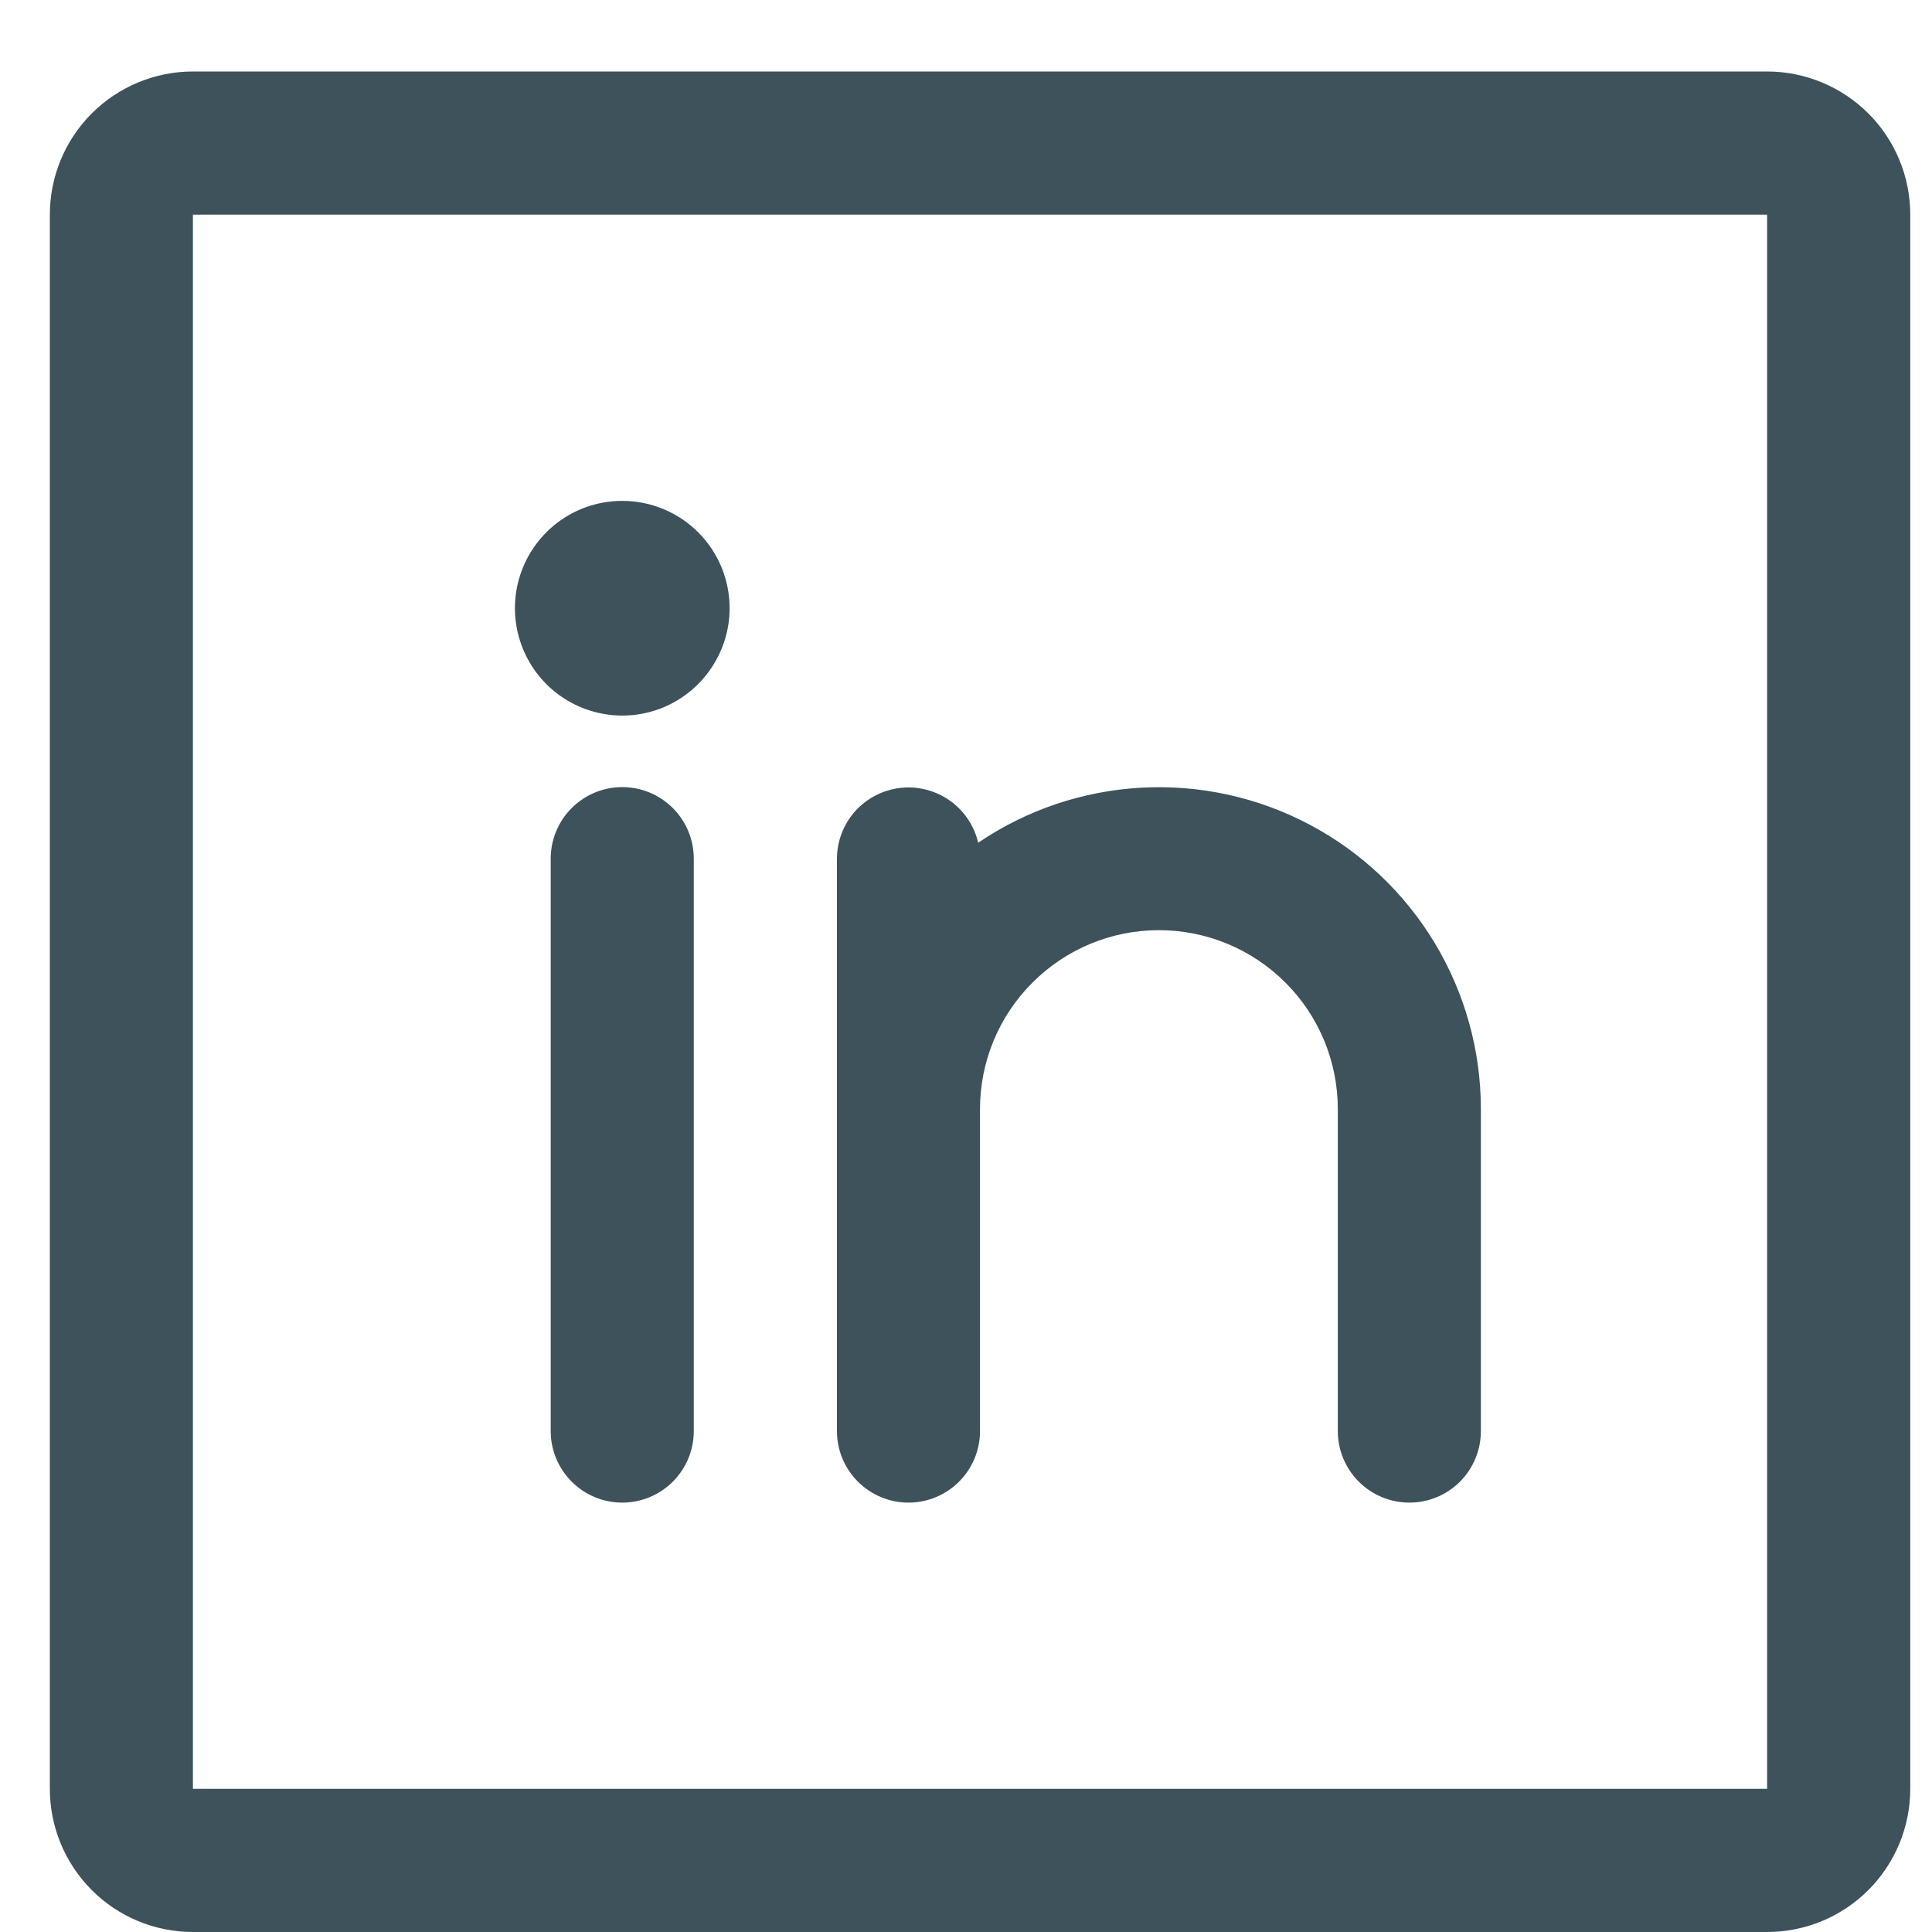 <svg width="20" height="20" viewBox="0 0 20 20" fill="none" xmlns="http://www.w3.org/2000/svg">
    <path d="M18.293 0.74H1.997C1.604 0.74 1.227 0.897 0.95 1.174C0.672 1.452 0.516 1.829 0.516 2.222V18.518C0.516 18.911 0.672 19.288 0.95 19.566C1.227 19.844 1.604 20 1.997 20H18.293C18.686 20 19.063 19.844 19.341 19.566C19.619 19.288 19.775 18.911 19.775 18.518V2.222C19.775 1.829 19.619 1.452 19.341 1.174C19.063 0.897 18.686 0.74 18.293 0.74ZM18.293 18.518H1.997V2.222H18.293V18.518ZM7.182 8.889V14.815C7.182 15.011 7.104 15.199 6.965 15.338C6.826 15.477 6.638 15.555 6.442 15.555C6.245 15.555 6.057 15.477 5.918 15.338C5.779 15.199 5.701 15.011 5.701 14.815V8.889C5.701 8.692 5.779 8.504 5.918 8.365C6.057 8.226 6.245 8.148 6.442 8.148C6.638 8.148 6.826 8.226 6.965 8.365C7.104 8.504 7.182 8.692 7.182 8.889ZM15.33 11.481V14.815C15.33 15.011 15.252 15.199 15.114 15.338C14.975 15.477 14.786 15.555 14.59 15.555C14.393 15.555 14.205 15.477 14.066 15.338C13.927 15.199 13.849 15.011 13.849 14.815V11.481C13.849 10.99 13.654 10.519 13.307 10.172C12.959 9.824 12.488 9.629 11.997 9.629C11.506 9.629 11.035 9.824 10.688 10.172C10.34 10.519 10.145 10.99 10.145 11.481V14.815C10.145 15.011 10.067 15.199 9.928 15.338C9.789 15.477 9.601 15.555 9.405 15.555C9.208 15.555 9.02 15.477 8.881 15.338C8.742 15.199 8.664 15.011 8.664 14.815V8.889C8.665 8.707 8.732 8.532 8.853 8.397C8.975 8.262 9.141 8.177 9.322 8.156C9.502 8.136 9.683 8.183 9.832 8.287C9.98 8.392 10.085 8.547 10.126 8.724C10.627 8.384 11.211 8.187 11.816 8.154C12.42 8.121 13.023 8.253 13.558 8.537C14.093 8.82 14.54 9.244 14.853 9.763C15.165 10.282 15.33 10.876 15.33 11.481ZM7.553 6.296C7.553 6.516 7.487 6.731 7.365 6.913C7.243 7.096 7.07 7.238 6.867 7.323C6.664 7.407 6.44 7.429 6.225 7.386C6.009 7.343 5.811 7.237 5.656 7.082C5.5 6.926 5.395 6.728 5.352 6.513C5.309 6.297 5.331 6.074 5.415 5.871C5.499 5.668 5.642 5.494 5.824 5.372C6.007 5.25 6.222 5.185 6.442 5.185C6.736 5.185 7.019 5.302 7.227 5.51C7.436 5.719 7.553 6.001 7.553 6.296Z" fill="#3D525A"/>
</svg>
    